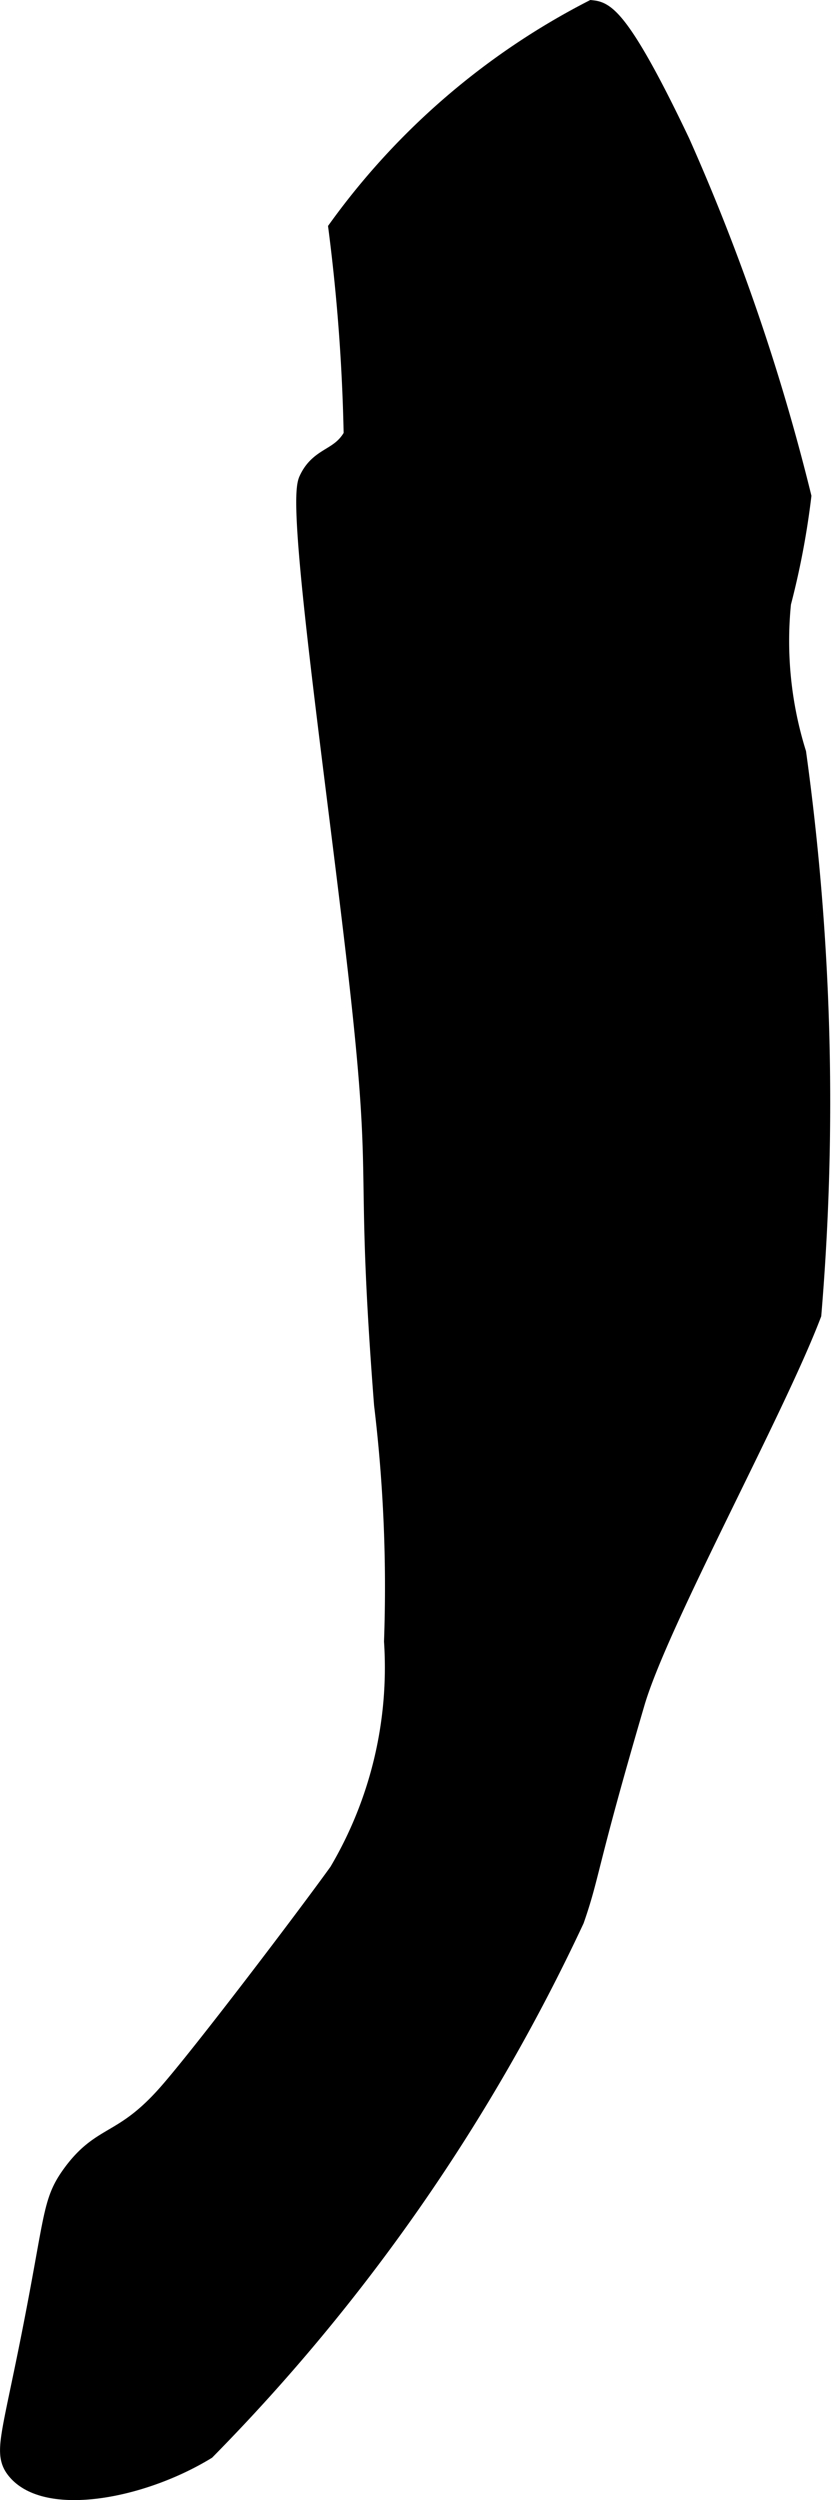 <?xml version="1.0" encoding="UTF-8"?>
<svg xmlns="http://www.w3.org/2000/svg"
     version="1.1"
     width="1.824mm"
     height="5.465mm"
     viewBox="0 0 5.171 15.491">
   <defs>
      <style type="text/css">
      .a {
        stroke: #000;
        stroke-miterlimit: 10;
        stroke-width: 0.15px;
      }
    </style>
   </defs>
   <path class="a"
         d="M2.112,1.419A4.446,4.446,0,0,1,3.674.076c.067.008.168.049.531.812a13.051,13.051,0,0,1,.75,2.188,4.941,4.941,0,0,1-.125.656,2.357,2.357,0,0,0,.094.938,15.767,15.767,0,0,1,.094,3.469c-.23.602-.946,1.903-1.094,2.406-.301,1.026-.276,1.059-.375,1.344a11.799,11.799,0,0,1-2.281,3.281c-.404.245-.979.345-1.156.125-.075-.093-.031-.183.094-.812.149-.751.128-.831.25-1,.185-.255.311-.179.594-.5.21-.238.846-1.075,1.062-1.375a2.504,2.504,0,0,0,.344-1.438,9.478,9.478,0,0,0-.062-1.469c-.111-1.437-.02-1.309-.125-2.344-.114-1.131-.425-3.191-.344-3.375.068-.152.197-.122.281-.281A11.815,11.815,0,0,0,2.112,1.419Z"/>
</svg>
